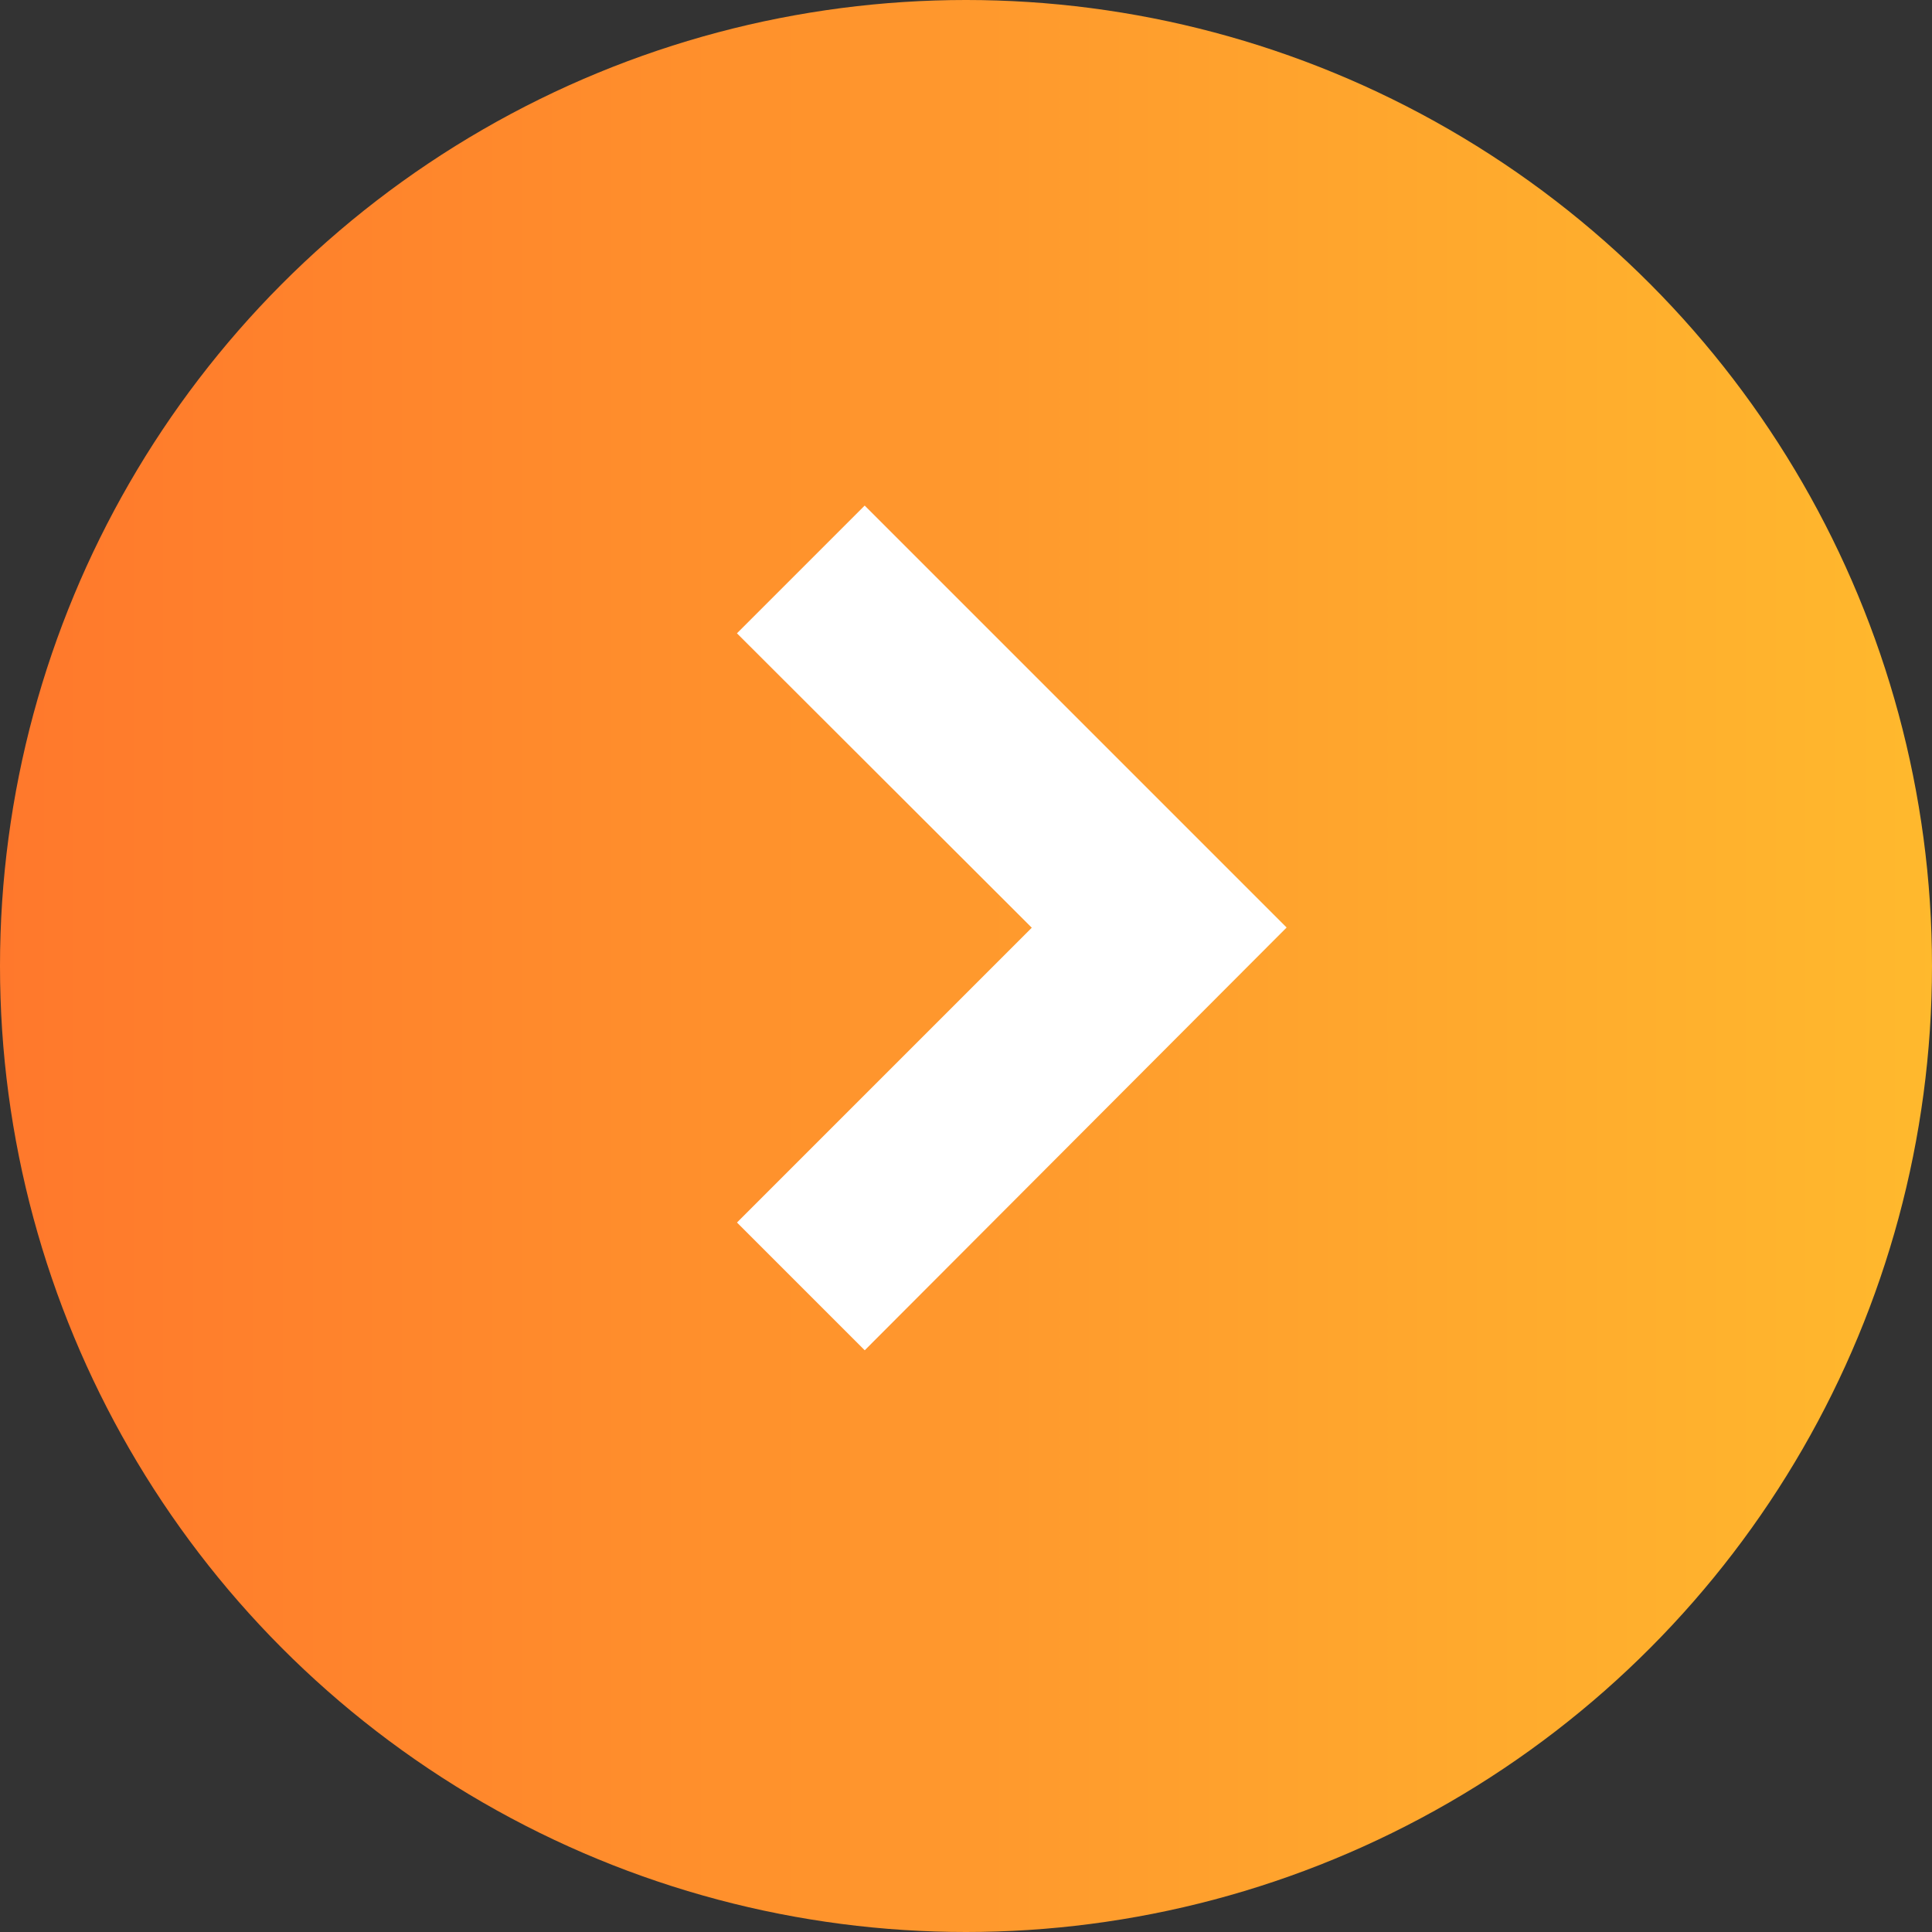 <svg xmlns="http://www.w3.org/2000/svg" xmlns:xlink="http://www.w3.org/1999/xlink" width="18" height="18" viewBox="0 0 18 18">
  <rect x="0" y="0" width="18" height="18" fill="#333333" stroke="none"/>
  <defs>
    <linearGradient id="linear-gradient" x1="1" y1="0.5" x2="-0.119" y2="0.5" gradientUnits="objectBoundingBox">
      <stop offset="0" stop-color="#ffb92d"/>
      <stop offset="1" stop-color="#ff702c"/>
    </linearGradient>
  </defs>
  <g id="组_3" data-name="组 3" transform="translate(-167 -2795)">
    <circle id="椭圆_3" data-name="椭圆 3" cx="9" cy="9" r="9" transform="translate(167 2795)" fill="url(#linear-gradient)"/>
    <path id="right001_-_E012" data-name="right001 - E012" d="M-4.944-22.981l-.129-.129,2.747-2.747L-5.073-28.6l.129-.129,2.871,2.871Z" transform="translate(180 2829.5)" fill="none" stroke="#fff" stroke-width="1.5"/>
  </g>
</svg>
